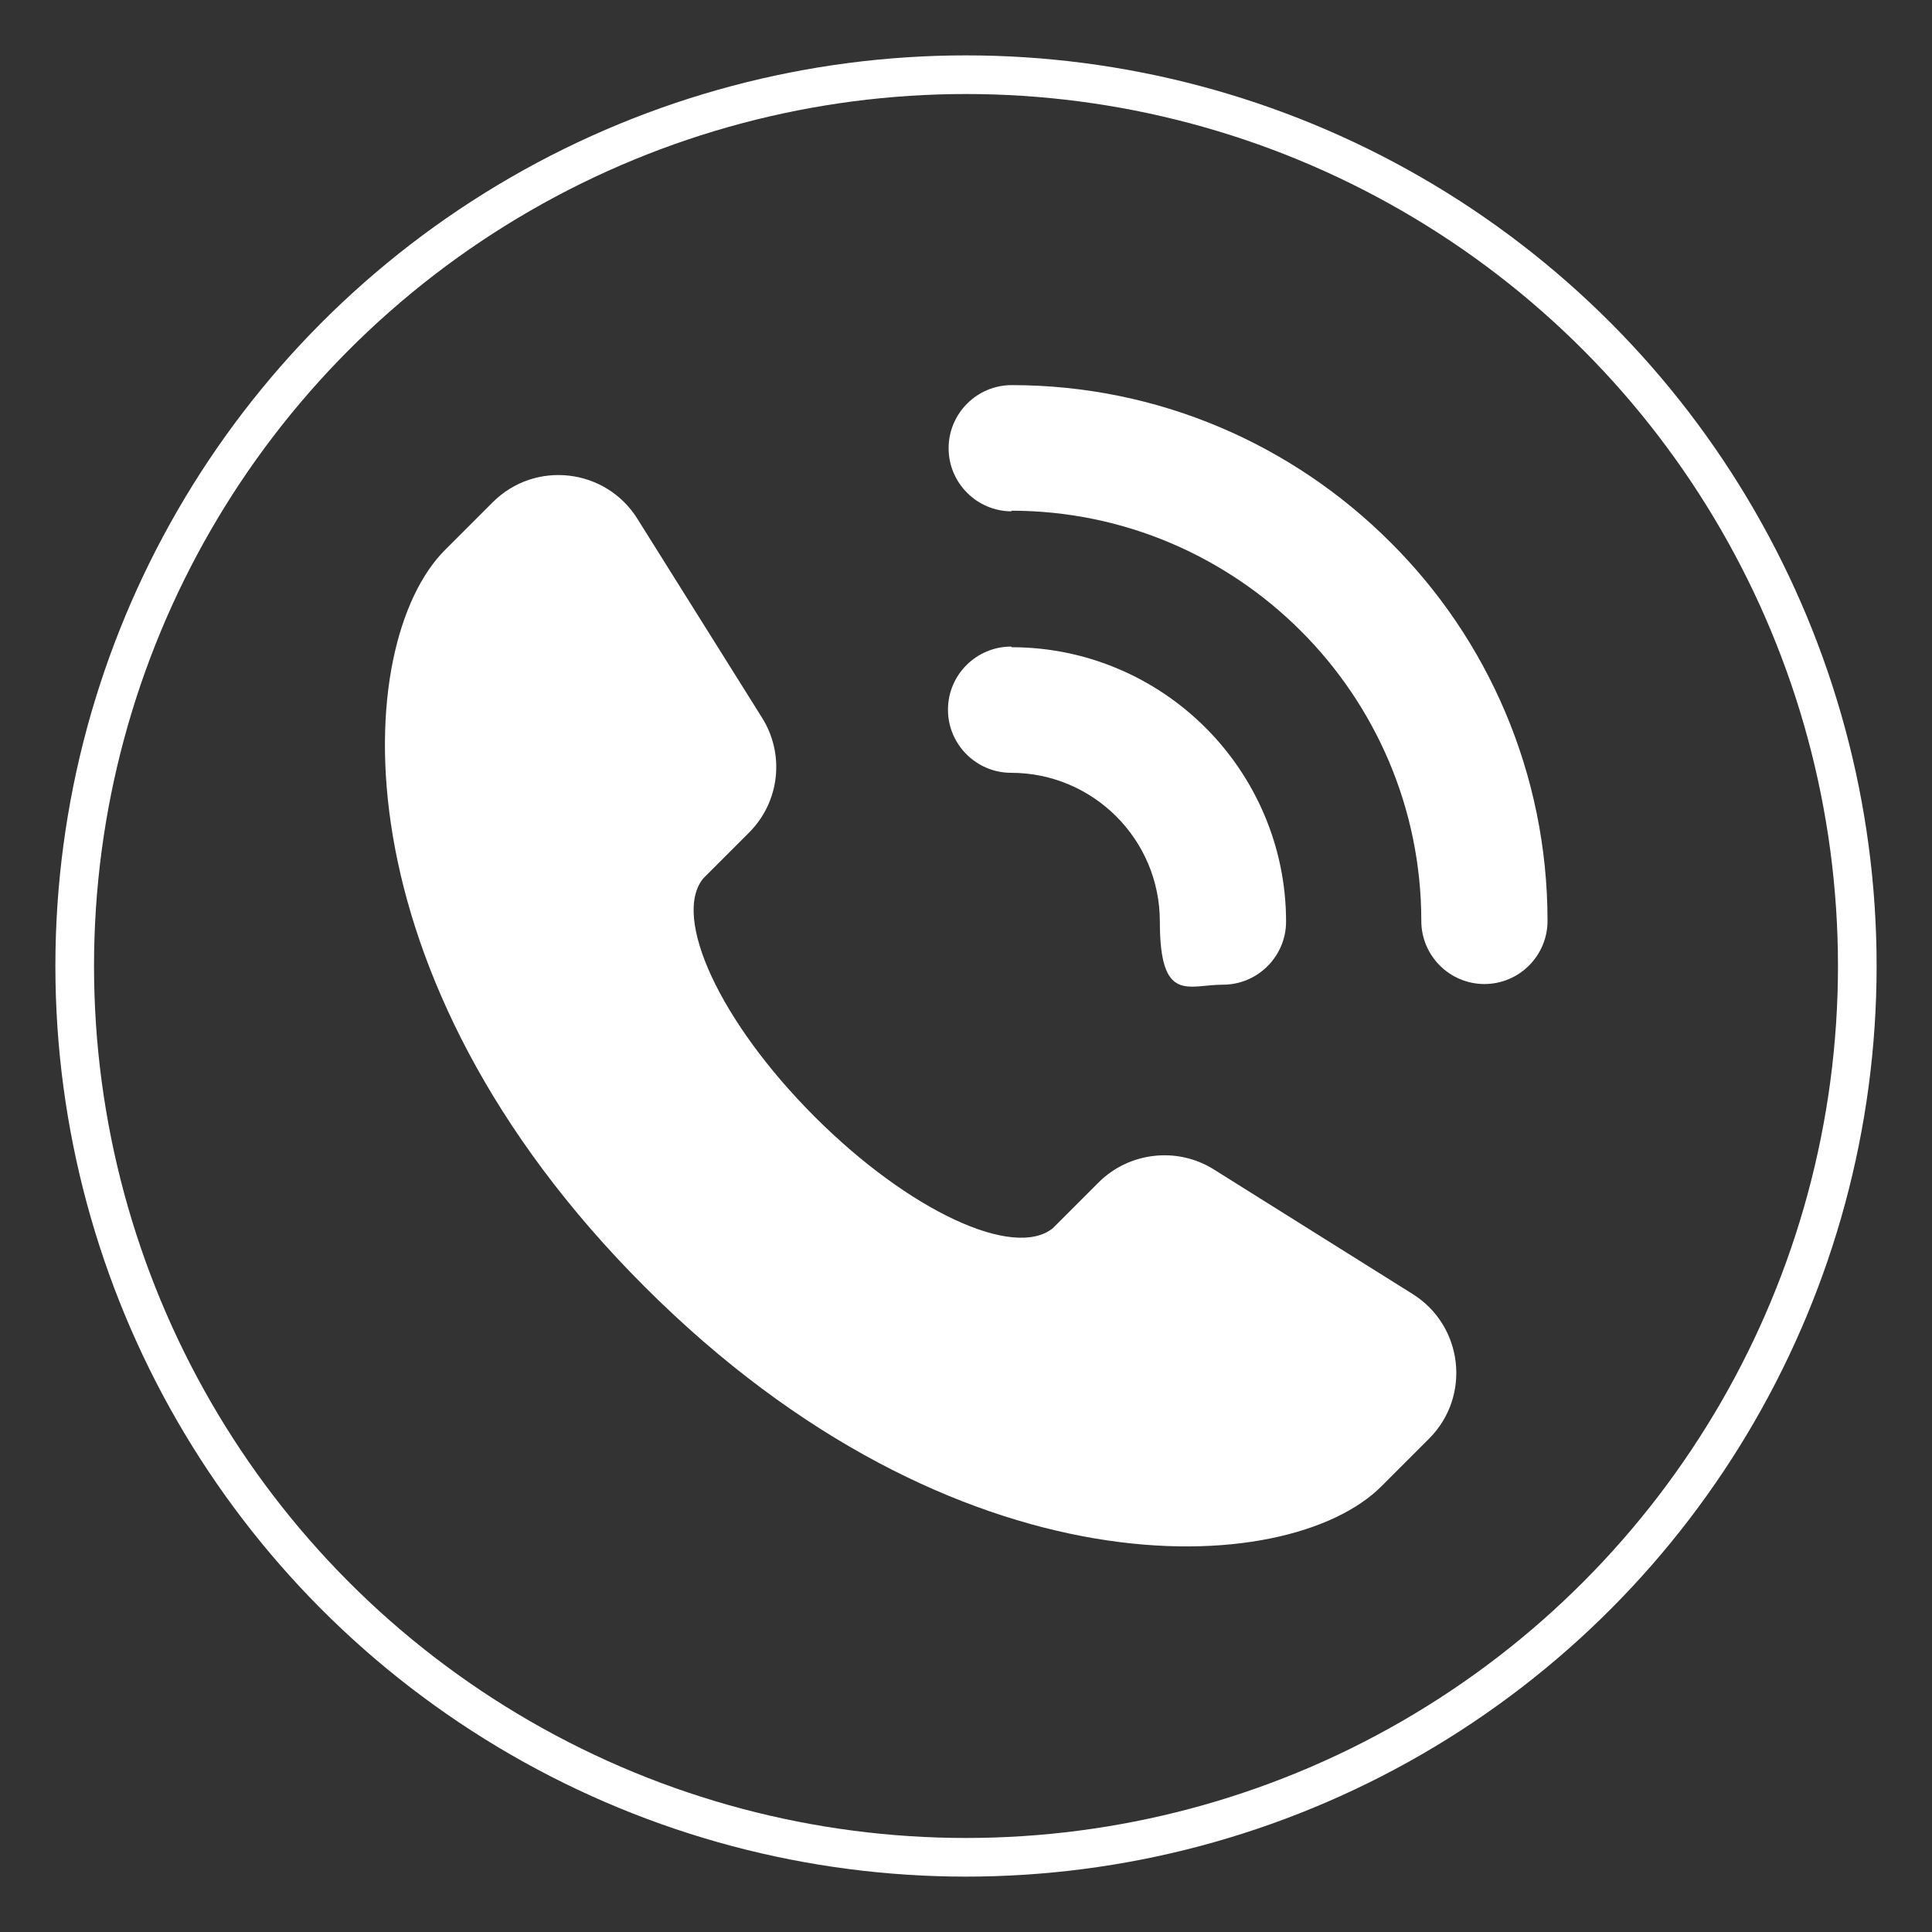 <?xml version="1.0" encoding="UTF-8"?>
<svg xmlns="http://www.w3.org/2000/svg" version="1.1" viewBox="0 0 300 300">
  <rect x="0" y="0" width="300" height="300" fill="#333333" stroke="none"/>
  <defs>
    <style>
      .cls-1 {
        fill: none;
        stroke: #fff;
        stroke-width: 6px;
      }

      .cls-1, .cls-2 {
        stroke-miterlimit: 10;
      }

      .cls-2 {
        fill: #356d96;
        stroke: #231815;
      }

      .cls-3 {
        fill: #fff;
        stroke-width: 0px;
      }

      .cls-4 {
        display: none;
      }
    </style>
  </defs>
  <g id="_圖層_2" data-name="圖層 2" class="cls-4">
    <rect class="cls-2" x="-11.2" y="-11.2" width="319.4" height="319.4"/>
  </g>
  <g id="_圖層_1" data-name="圖層 1">
    <g>
      <path class="cls-3" d="M219.3,200.9l-30.8-19.3c-5.7-3.6-13.2-2.7-17.9,2l-6.7,6.7-.4.4h0c-6,4.9-22.3-2.6-37-17.3s-22.2-31-17.3-37h0s.4-.4.4-.4l6.7-6.7c4.8-4.8,5.6-12.2,2-17.9l-19.3-30.8c-4.9-7.9-15.9-9.2-22.5-2.6l-7.4,7.4c-14.5,14.5-17.4,66,31,114.4,48.4,48.4,99.9,45.5,114.4,31l7.4-7.4c6.6-6.6,5.3-17.6-2.6-22.5Z"/>
      <path class="cls-3" d="M157,100.4c-5.4,0-9.8,4.4-9.8,9.8,0,5.4,4.4,9.8,9.8,9.8,12.7,0,23.1,10.3,23.1,23.1s4.4,9.8,9.8,9.8c5.4,0,9.8-4.4,9.8-9.8,0-11.7-4.8-22.4-12.5-30.1-7.7-7.7-18.4-12.5-30.1-12.5Z"/>
      <path class="cls-3" d="M157,79.3c35.1,0,63.7,28.6,63.7,63.7,0,5.4,4.4,9.8,9.8,9.8,5.4,0,9.8-4.4,9.8-9.8,0-22.9-9.3-43.8-24.4-58.8-15.1-15.1-35.9-24.4-58.8-24.4-5.4,0-9.8,4.4-9.8,9.8,0,5.4,4.4,9.8,9.8,9.8Z"/>
    </g>
    <circle class="cls-1" cx="150" cy="150" r="138.4"/>
  </g>
</svg>